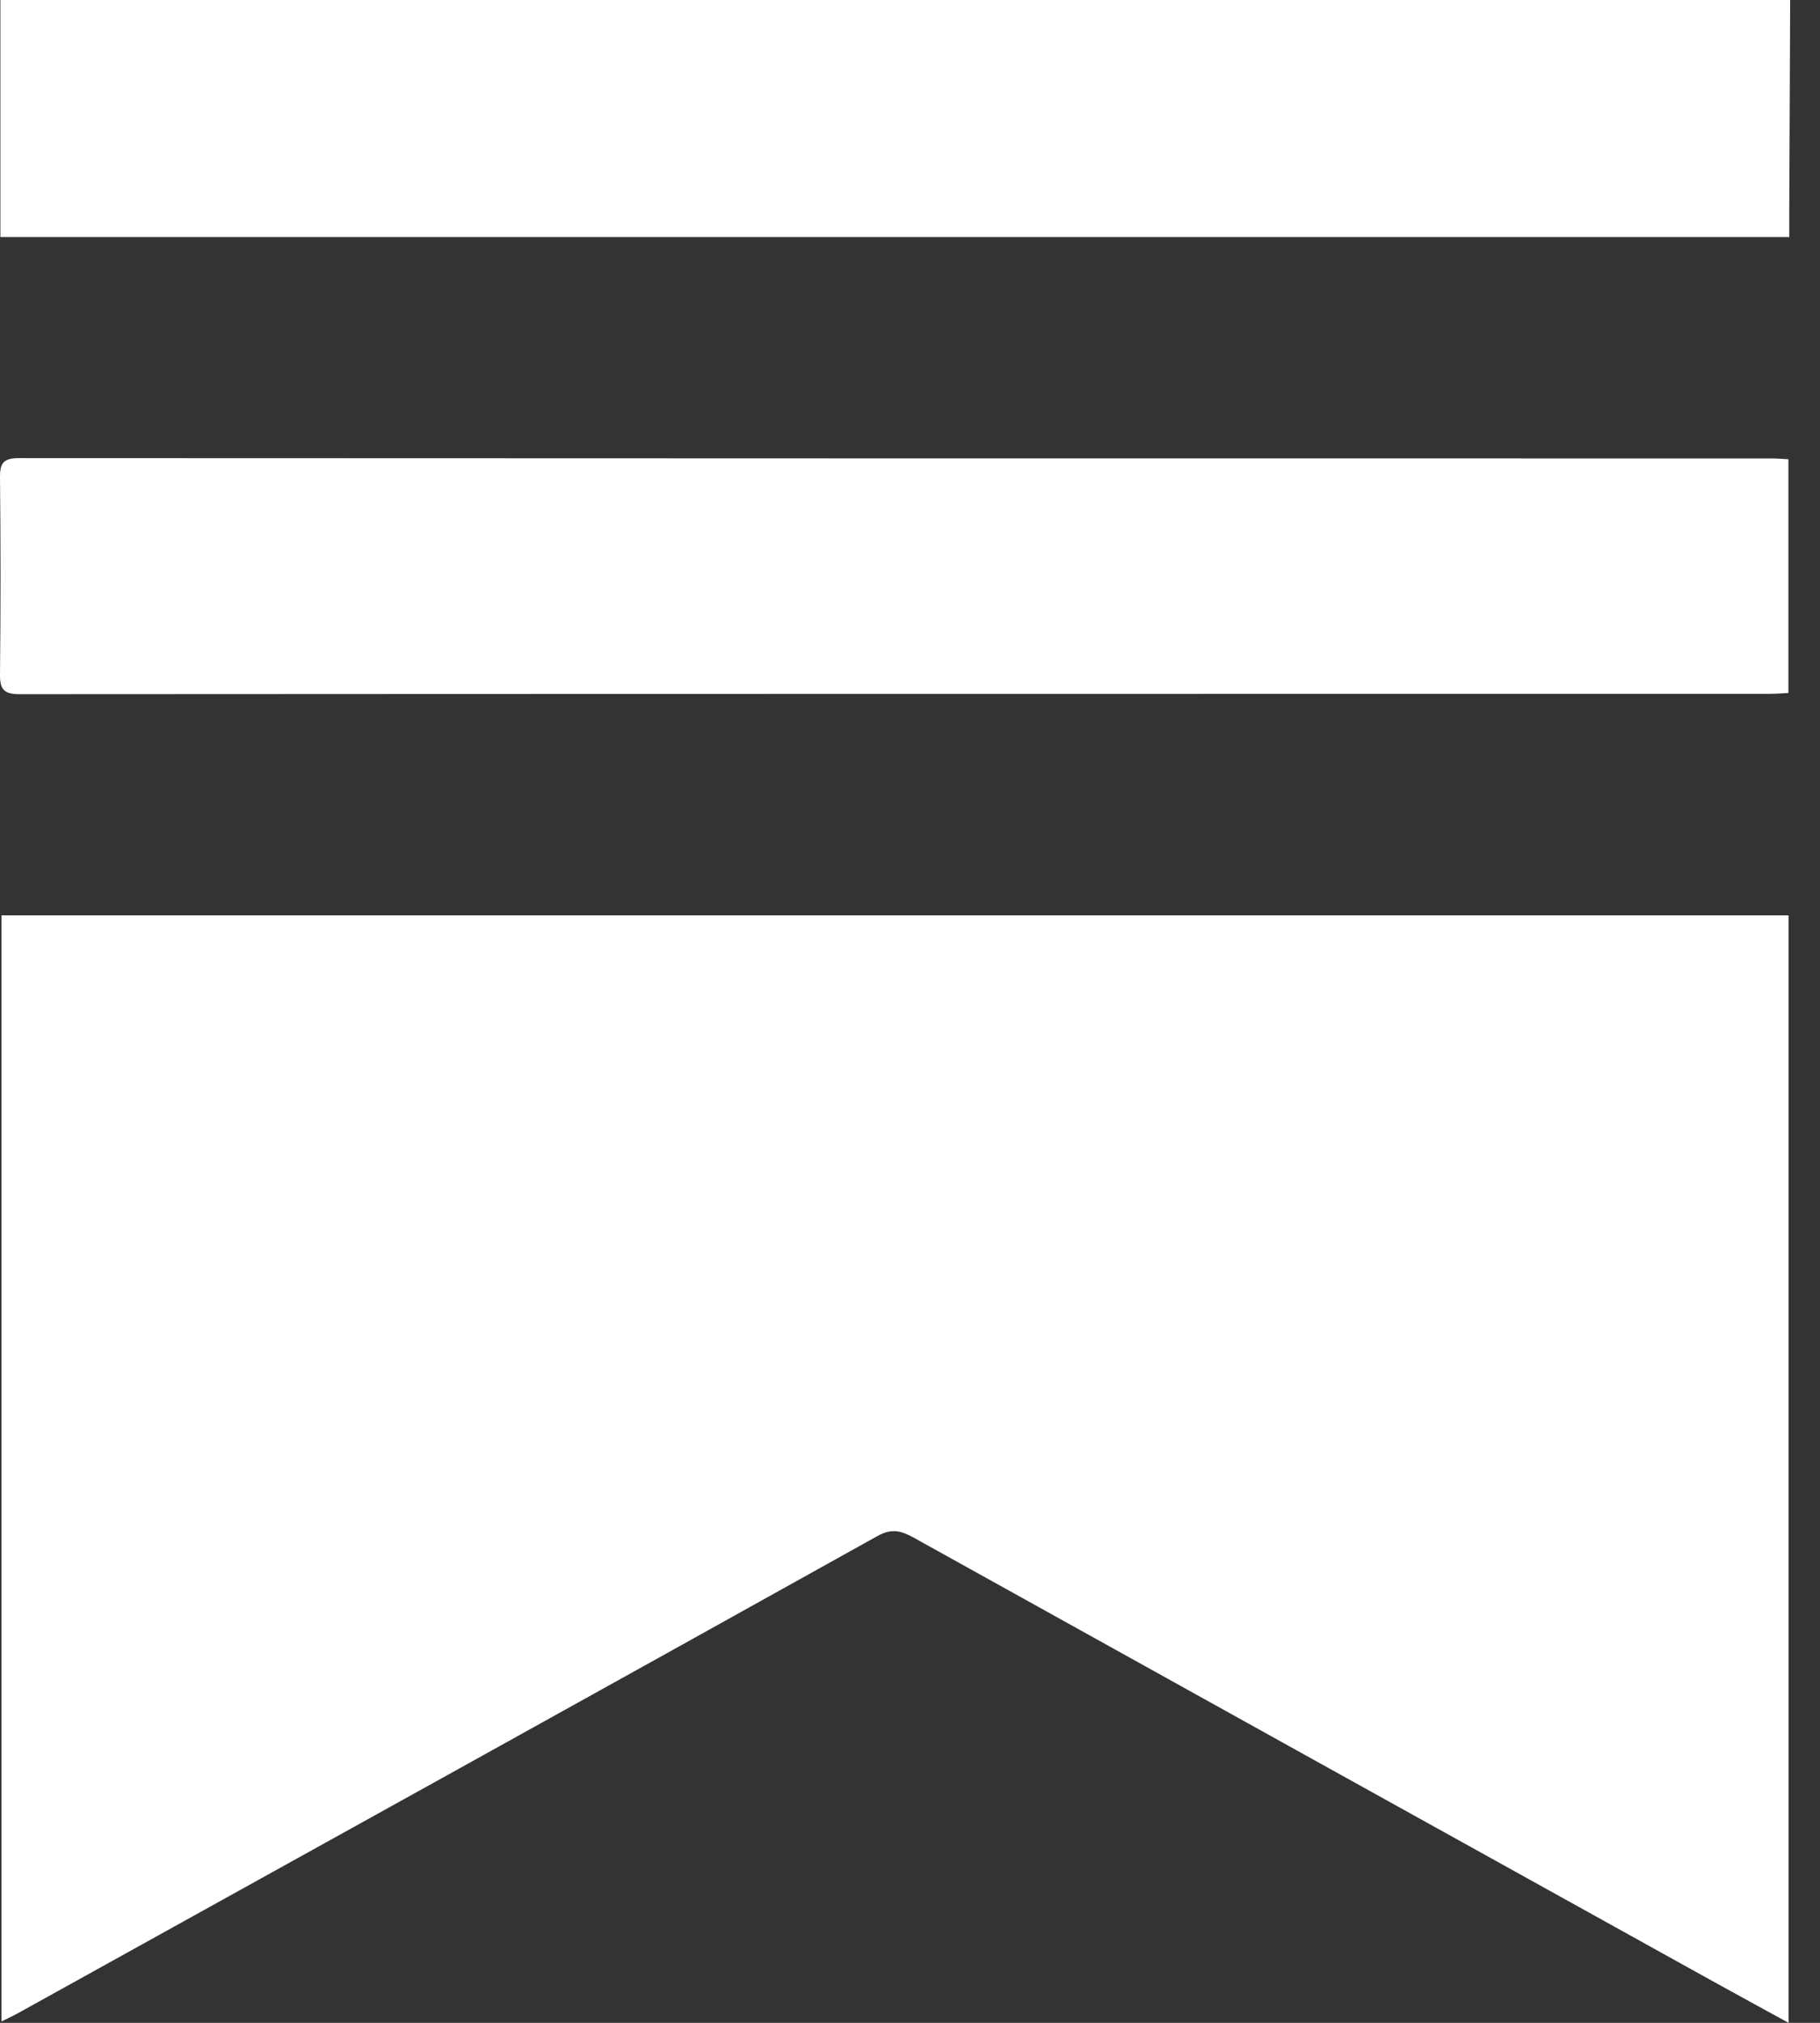 <svg width="36" height="40" viewBox="0 0 36 40" fill="none" xmlns="http://www.w3.org/2000/svg">
<rect x="0" y="0" width="36" height="40" fill="#333333" stroke="none"/>
<path d="M35.41 0C35.404 1.4 35.398 2.799 35.392 4.198C35.392 4.352 35.392 4.507 35.392 4.688H0.008V0H35.41Z" fill="white"/>
<path d="M35.378 18.101V40C34.85 39.71 34.354 39.441 33.862 39.168C28.603 36.251 23.343 33.334 18.086 30.413C17.841 30.276 17.649 30.211 17.358 30.373C11.693 33.529 6.02 36.67 0.349 39.813C0.255 39.865 0.157 39.909 0.029 39.973V18.101H35.378Z" fill="white"/>
<path d="M35.375 9.081V13.703C35.25 13.709 35.132 13.72 35.013 13.72C23.472 13.721 11.932 13.72 0.391 13.727C0.075 13.727 -0.003 13.632 0 13.334C0.014 12.035 0.014 10.735 0 9.435C-0.003 9.143 0.083 9.058 0.379 9.059C11.931 9.065 23.484 9.065 35.036 9.065C35.135 9.065 35.236 9.074 35.376 9.081H35.375Z" fill="white"/>
</svg>
